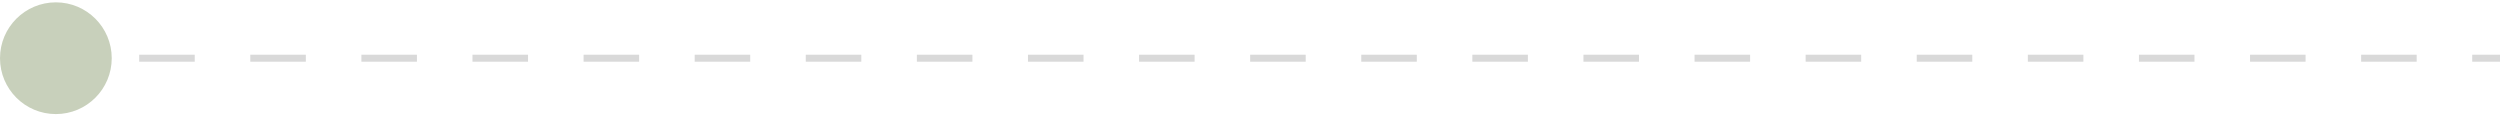 <?xml version="1.0" encoding="UTF-8"?>
<svg xmlns="http://www.w3.org/2000/svg" width="816" height="38" viewBox="0 0 816 38" fill="none">
  <path fill-rule="evenodd" clip-rule="evenodd" d="M27.3 20.14L18.235 20.14L18.235 17.86L27.3 17.86L27.3 20.14ZM63.562 20.14L45.431 20.14L45.431 17.86L63.562 17.86L63.562 20.14ZM99.825 20.14L81.694 20.14L81.694 17.86L99.825 17.86L99.825 20.14ZM136.087 20.14L117.956 20.14L117.956 17.86L136.087 17.86L136.087 20.14ZM172.349 20.14L154.218 20.14L154.218 17.86L172.349 17.86L172.349 20.14ZM208.611 20.14L190.48 20.14L190.48 17.86L208.611 17.86L208.611 20.14ZM244.873 20.14L226.742 20.14L226.742 17.86L244.873 17.86L244.873 20.14ZM281.135 20.14L263.004 20.14L263.004 17.86L281.135 17.86L281.135 20.14ZM317.397 20.14L299.266 20.14L299.266 17.86L317.397 17.86L317.397 20.14ZM353.659 20.14L335.528 20.14L335.528 17.86L353.659 17.86L353.659 20.14ZM389.921 20.14L371.79 20.14L371.79 17.86L389.921 17.86L389.921 20.14ZM426.183 20.14L408.052 20.14L408.052 17.86L426.183 17.86L426.183 20.14ZM462.445 20.14L444.314 20.14L444.314 17.86L462.445 17.86L462.445 20.14ZM498.707 20.14L480.576 20.14L480.576 17.86L498.707 17.86L498.707 20.14ZM534.969 20.14L516.838 20.14L516.838 17.86L534.969 17.86L534.969 20.14ZM571.231 20.14L553.1 20.14L553.1 17.86L571.231 17.86L571.231 20.14ZM607.493 20.14L589.362 20.14L589.362 17.86L607.493 17.86L607.493 20.14ZM643.755 20.14L625.624 20.14L625.624 17.86L643.755 17.86L643.755 20.14ZM680.018 20.14L661.887 20.14L661.887 17.86L680.018 17.86L680.018 20.14ZM716.28 20.14L698.149 20.14L698.149 17.86L716.28 17.86L716.28 20.14ZM752.542 20.14L734.411 20.14L734.411 17.86L752.542 17.86L752.542 20.14ZM788.804 20.14L770.673 20.14L770.673 17.86L788.804 17.86L788.804 20.14ZM816 20.14L806.935 20.14L806.935 17.86L816 17.86L816 20.14Z" fill="black" fill-opacity="0.15"></path>
  <path d="M18.235 37.235C28.305 37.235 36.469 29.071 36.469 19C36.469 8.929 28.305 0.765 18.235 0.765C8.164 0.765 0 8.929 0 19C0 29.071 8.164 37.235 18.235 37.235Z" fill="#C8D0BB"></path>
</svg>
